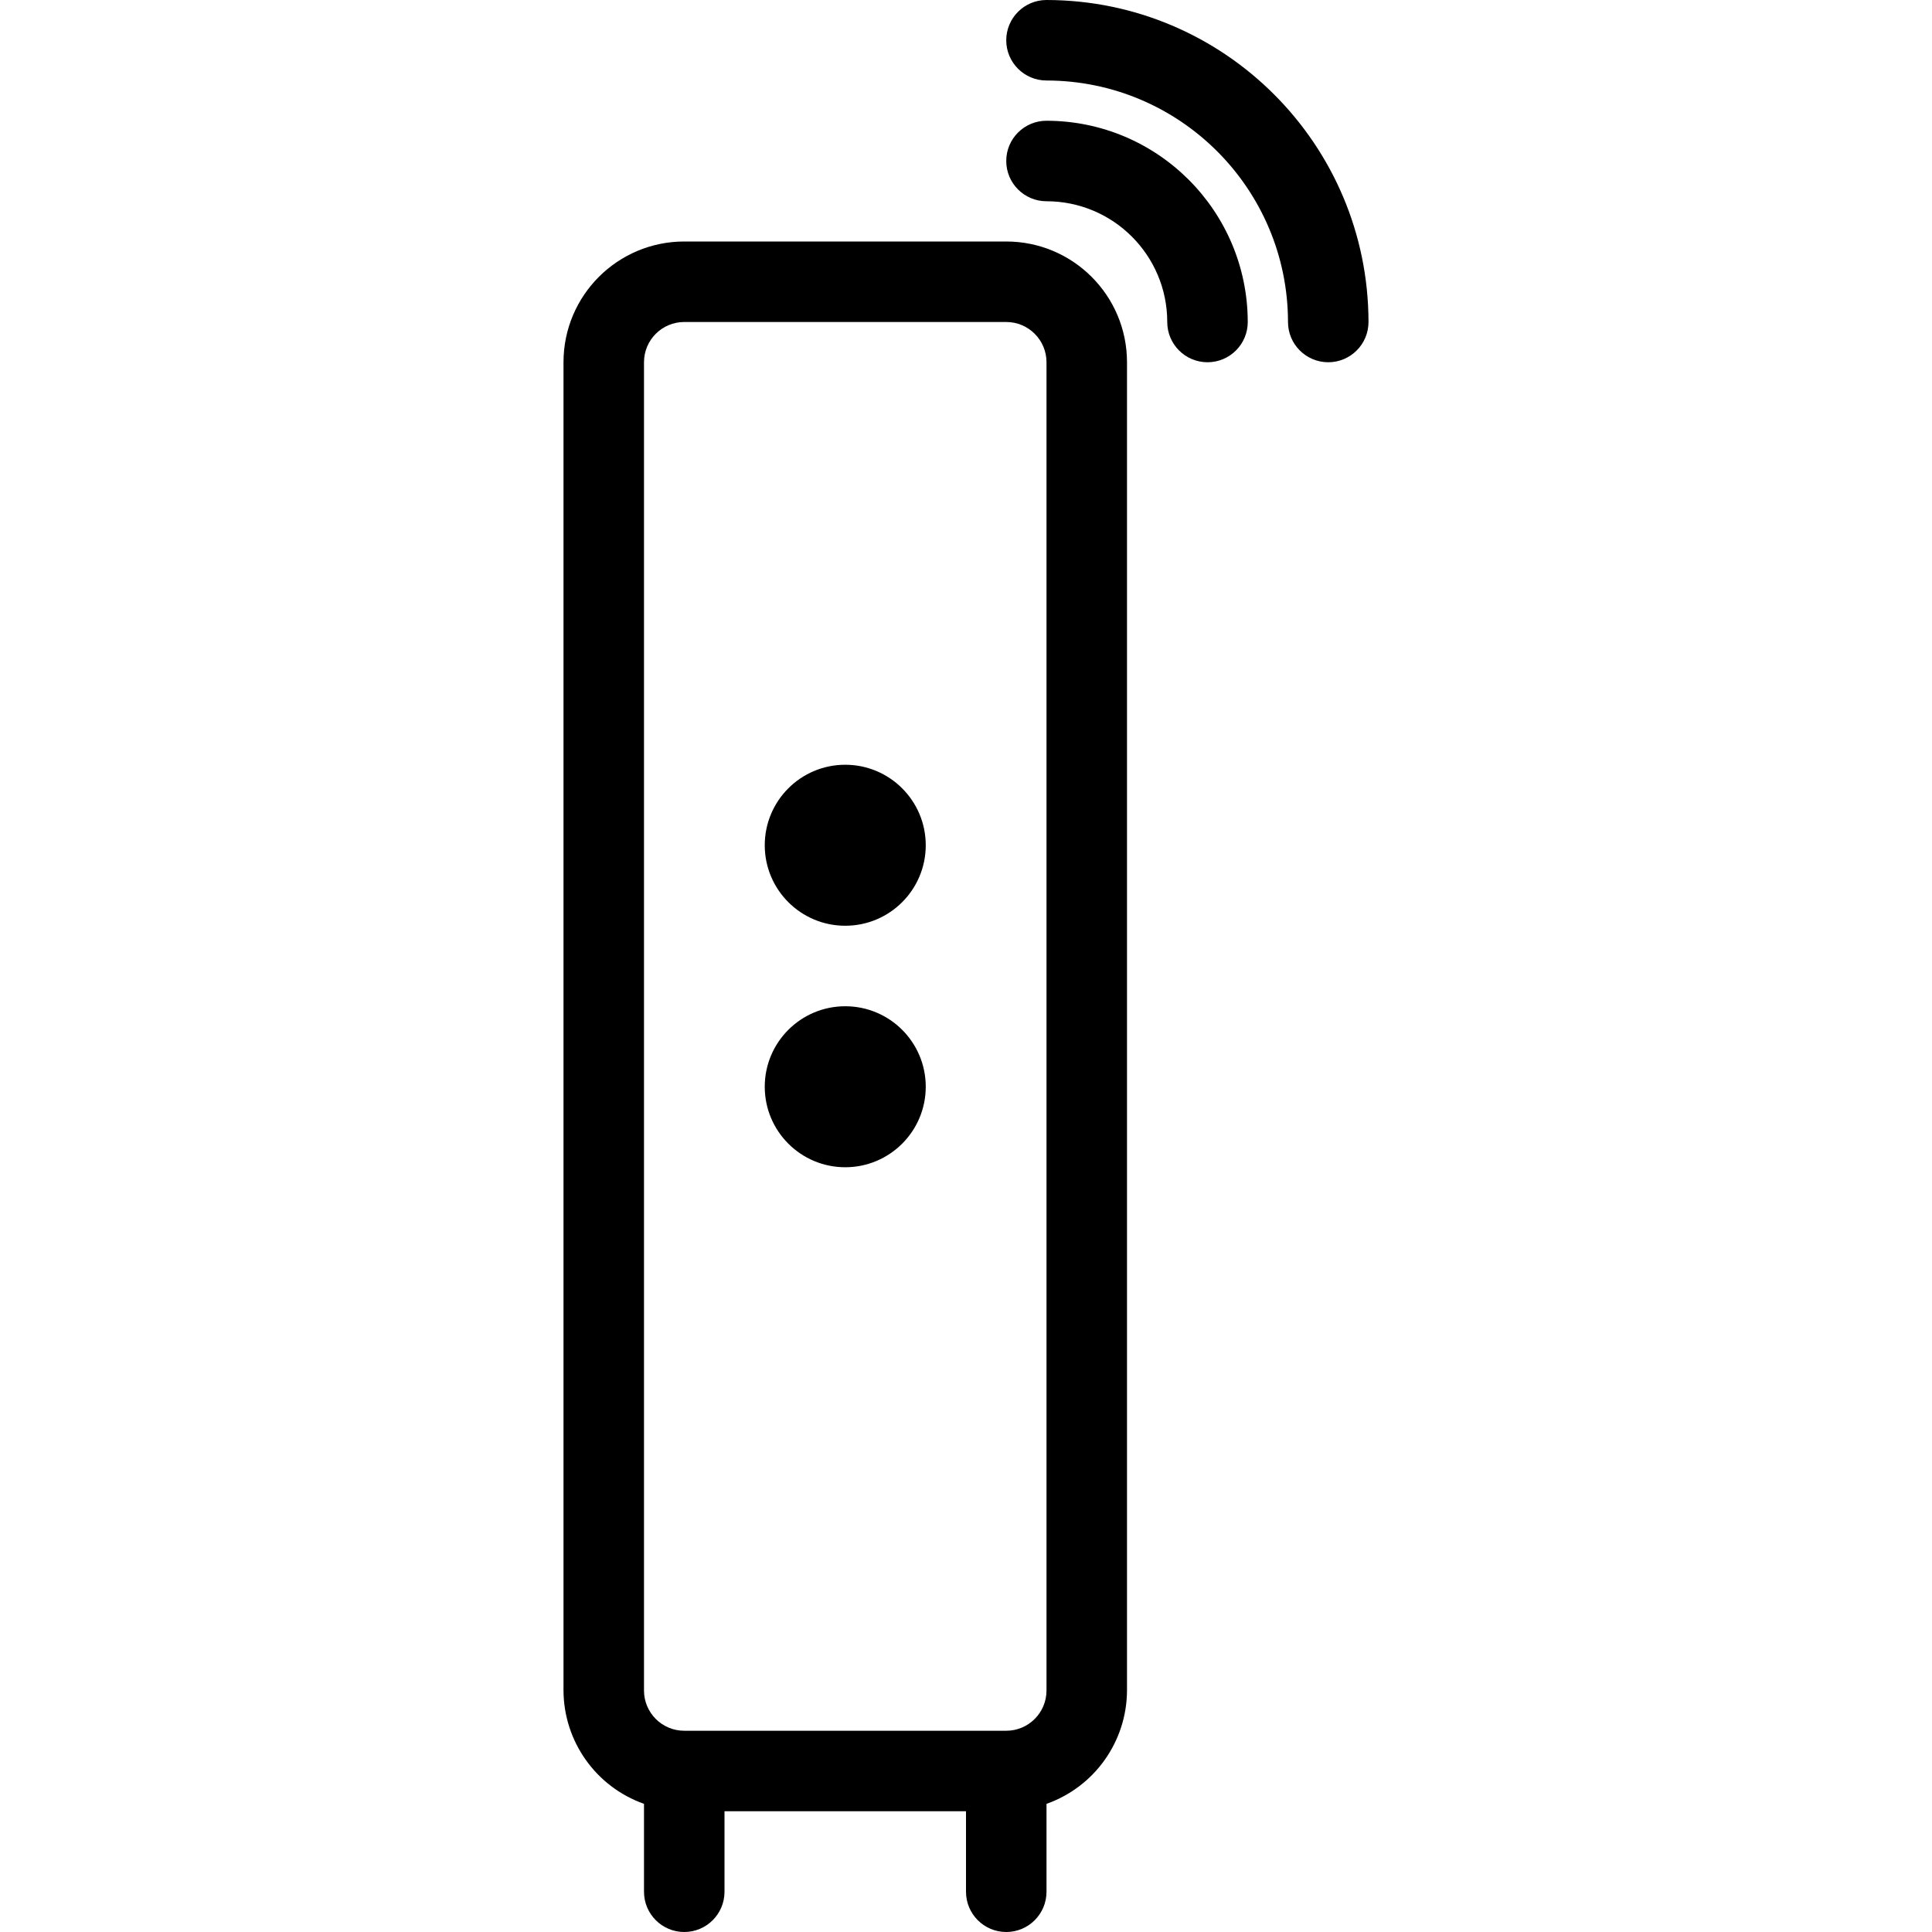 <?xml version="1.0" encoding="iso-8859-1"?>
<!-- Uploaded to: SVG Repo, www.svgrepo.com, Generator: SVG Repo Mixer Tools -->
<svg fill="#000000" height="800px" width="800px" version="1.1" id="Layer_1" xmlns="http://www.w3.org/2000/svg" xmlns:xlink="http://www.w3.org/1999/xlink" 
	 viewBox="0 0 512 512" xml:space="preserve">
<g>
	<g>
		<path d="M266.667,64h-85.333c-17.673,0-32,14.327-32,32v352c0.056,13.512,8.594,25.533,21.333,30.037v23.296
			c0,5.891,4.776,10.667,10.667,10.667c5.891,0,10.667-4.776,10.667-10.667V480h64v21.333c0,5.891,4.776,10.667,10.667,10.667
			s10.667-4.776,10.667-10.667v-23.296c12.74-4.504,21.277-16.525,21.333-30.037V96C298.667,78.327,284.34,64,266.667,64z
			 M277.333,448c0,5.891-4.776,10.667-10.667,10.667h-85.333c-5.891,0-10.667-4.776-10.667-10.667V96
			c0-5.891,4.776-10.667,10.667-10.667h85.333c5.891,0,10.667,4.776,10.667,10.667V448z"/>
	</g>
</g>
<g>
	<g>
		<circle cx="224" cy="224" r="21.333"/>
	</g>
</g>
<g>
	<g>
		<circle cx="224" cy="288" r="21.333"/>
	</g>
</g>
<g>
	<g>
		<path d="M277.333,32c-5.891,0-10.667,4.776-10.667,10.667c0,5.891,4.776,10.667,10.667,10.667c17.673,0,32,14.327,32,32
			C309.333,91.224,314.109,96,320,96s10.667-4.776,10.667-10.667C330.631,55.893,306.774,32.035,277.333,32z"/>
	</g>
</g>
<g>
	<g>
		<path d="M277.333,0c-5.891,0-10.667,4.776-10.667,10.667c0,5.891,4.776,10.667,10.667,10.667c35.329,0.041,63.959,28.671,64,64
			C341.333,91.224,346.109,96,352,96s10.667-4.776,10.667-10.667C362.614,38.227,324.44,0.053,277.333,0z"/>
	</g>
</g>
</svg>